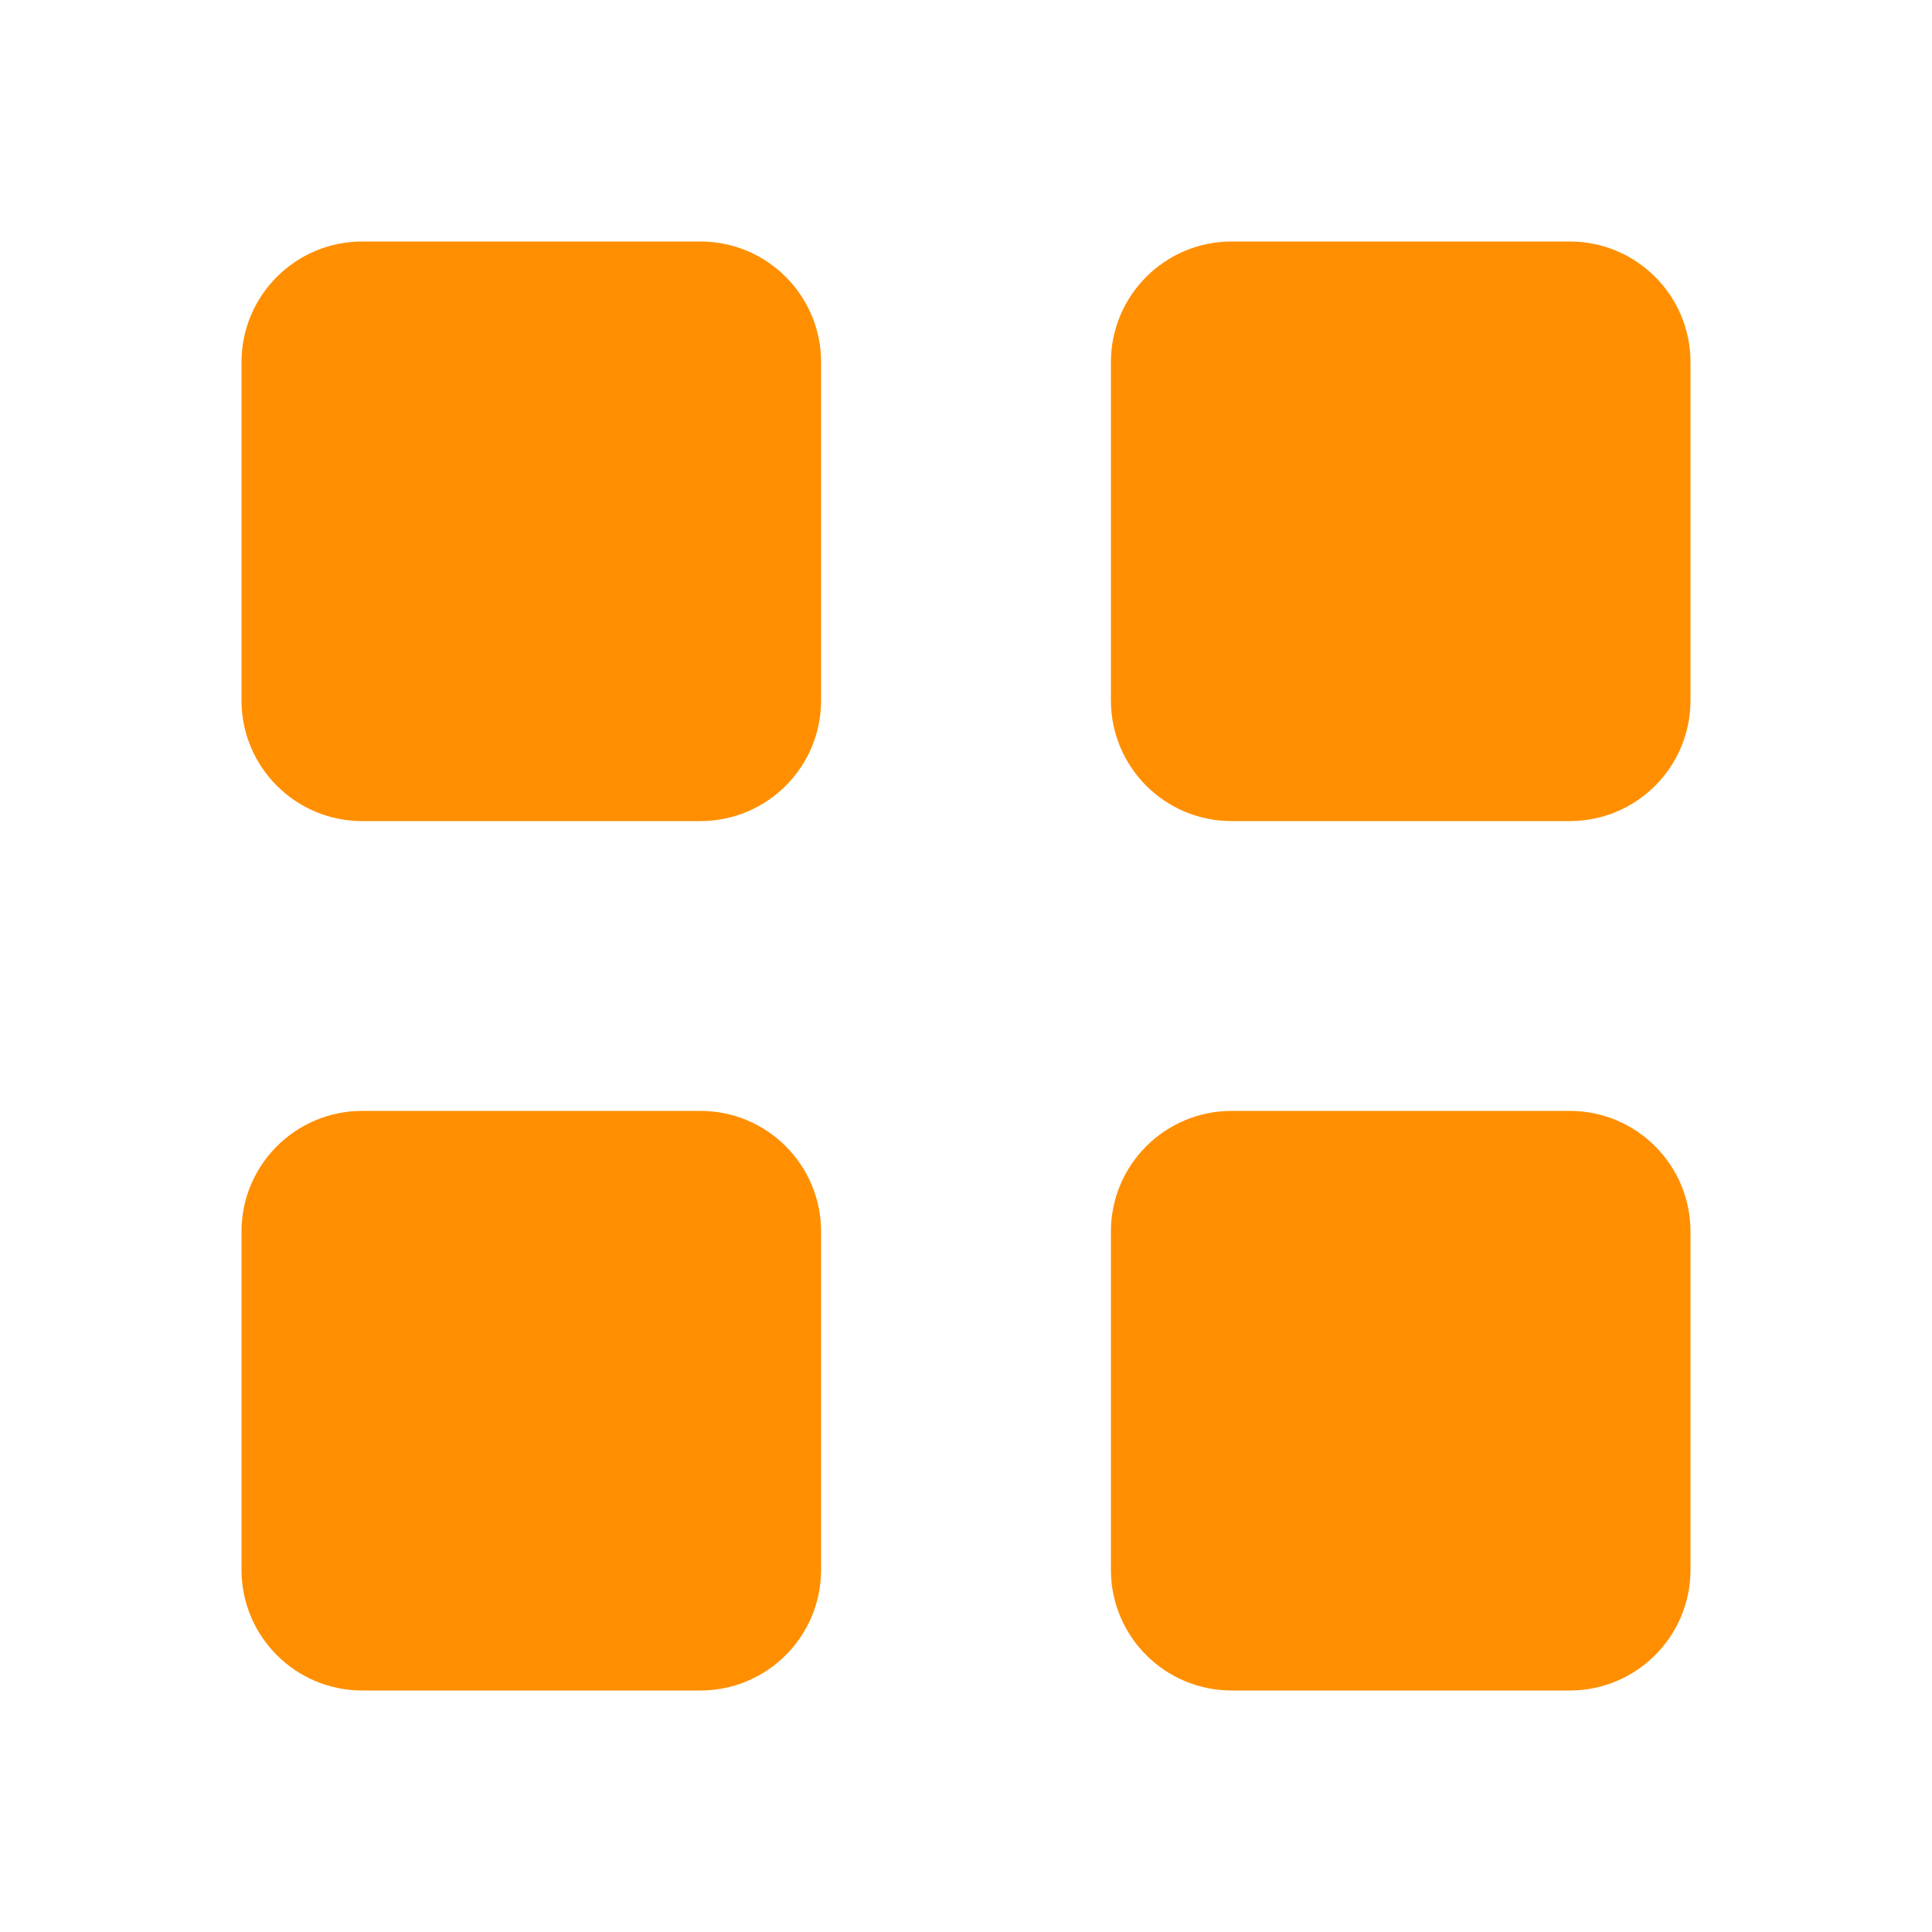 <svg fill="none" height="32" viewBox="0 0 32 32" width="32" xmlns="http://www.w3.org/2000/svg"><path d="m6 13.6c-1.105 0-2-.895-2-2v-5.6c0-1.105.895-2 2-2h5.6c1.105 0 2 .895 2 2v5.6c0 1.105-.895 2-2 2zm0 14.4c-1.105 0-2-.895-2-2v-5.6c0-1.105.895-2 2-2h5.6c1.105 0 2 .895 2 2v5.6c0 1.105-.895 2-2 2zm14.4-14.4c-1.105 0-2-.895-2-2v-5.6c0-1.105.895-2 2-2h5.6c1.105 0 2 .895 2 2v5.6c0 1.105-.895 2-2 2zm0 14.4c-1.105 0-2-.895-2-2v-5.6c0-1.105.895-2 2-2h5.6c1.105 0 2 .895 2 2v5.6c0 1.105-.895 2-2 2z" fill="#ff8f00"/></svg>